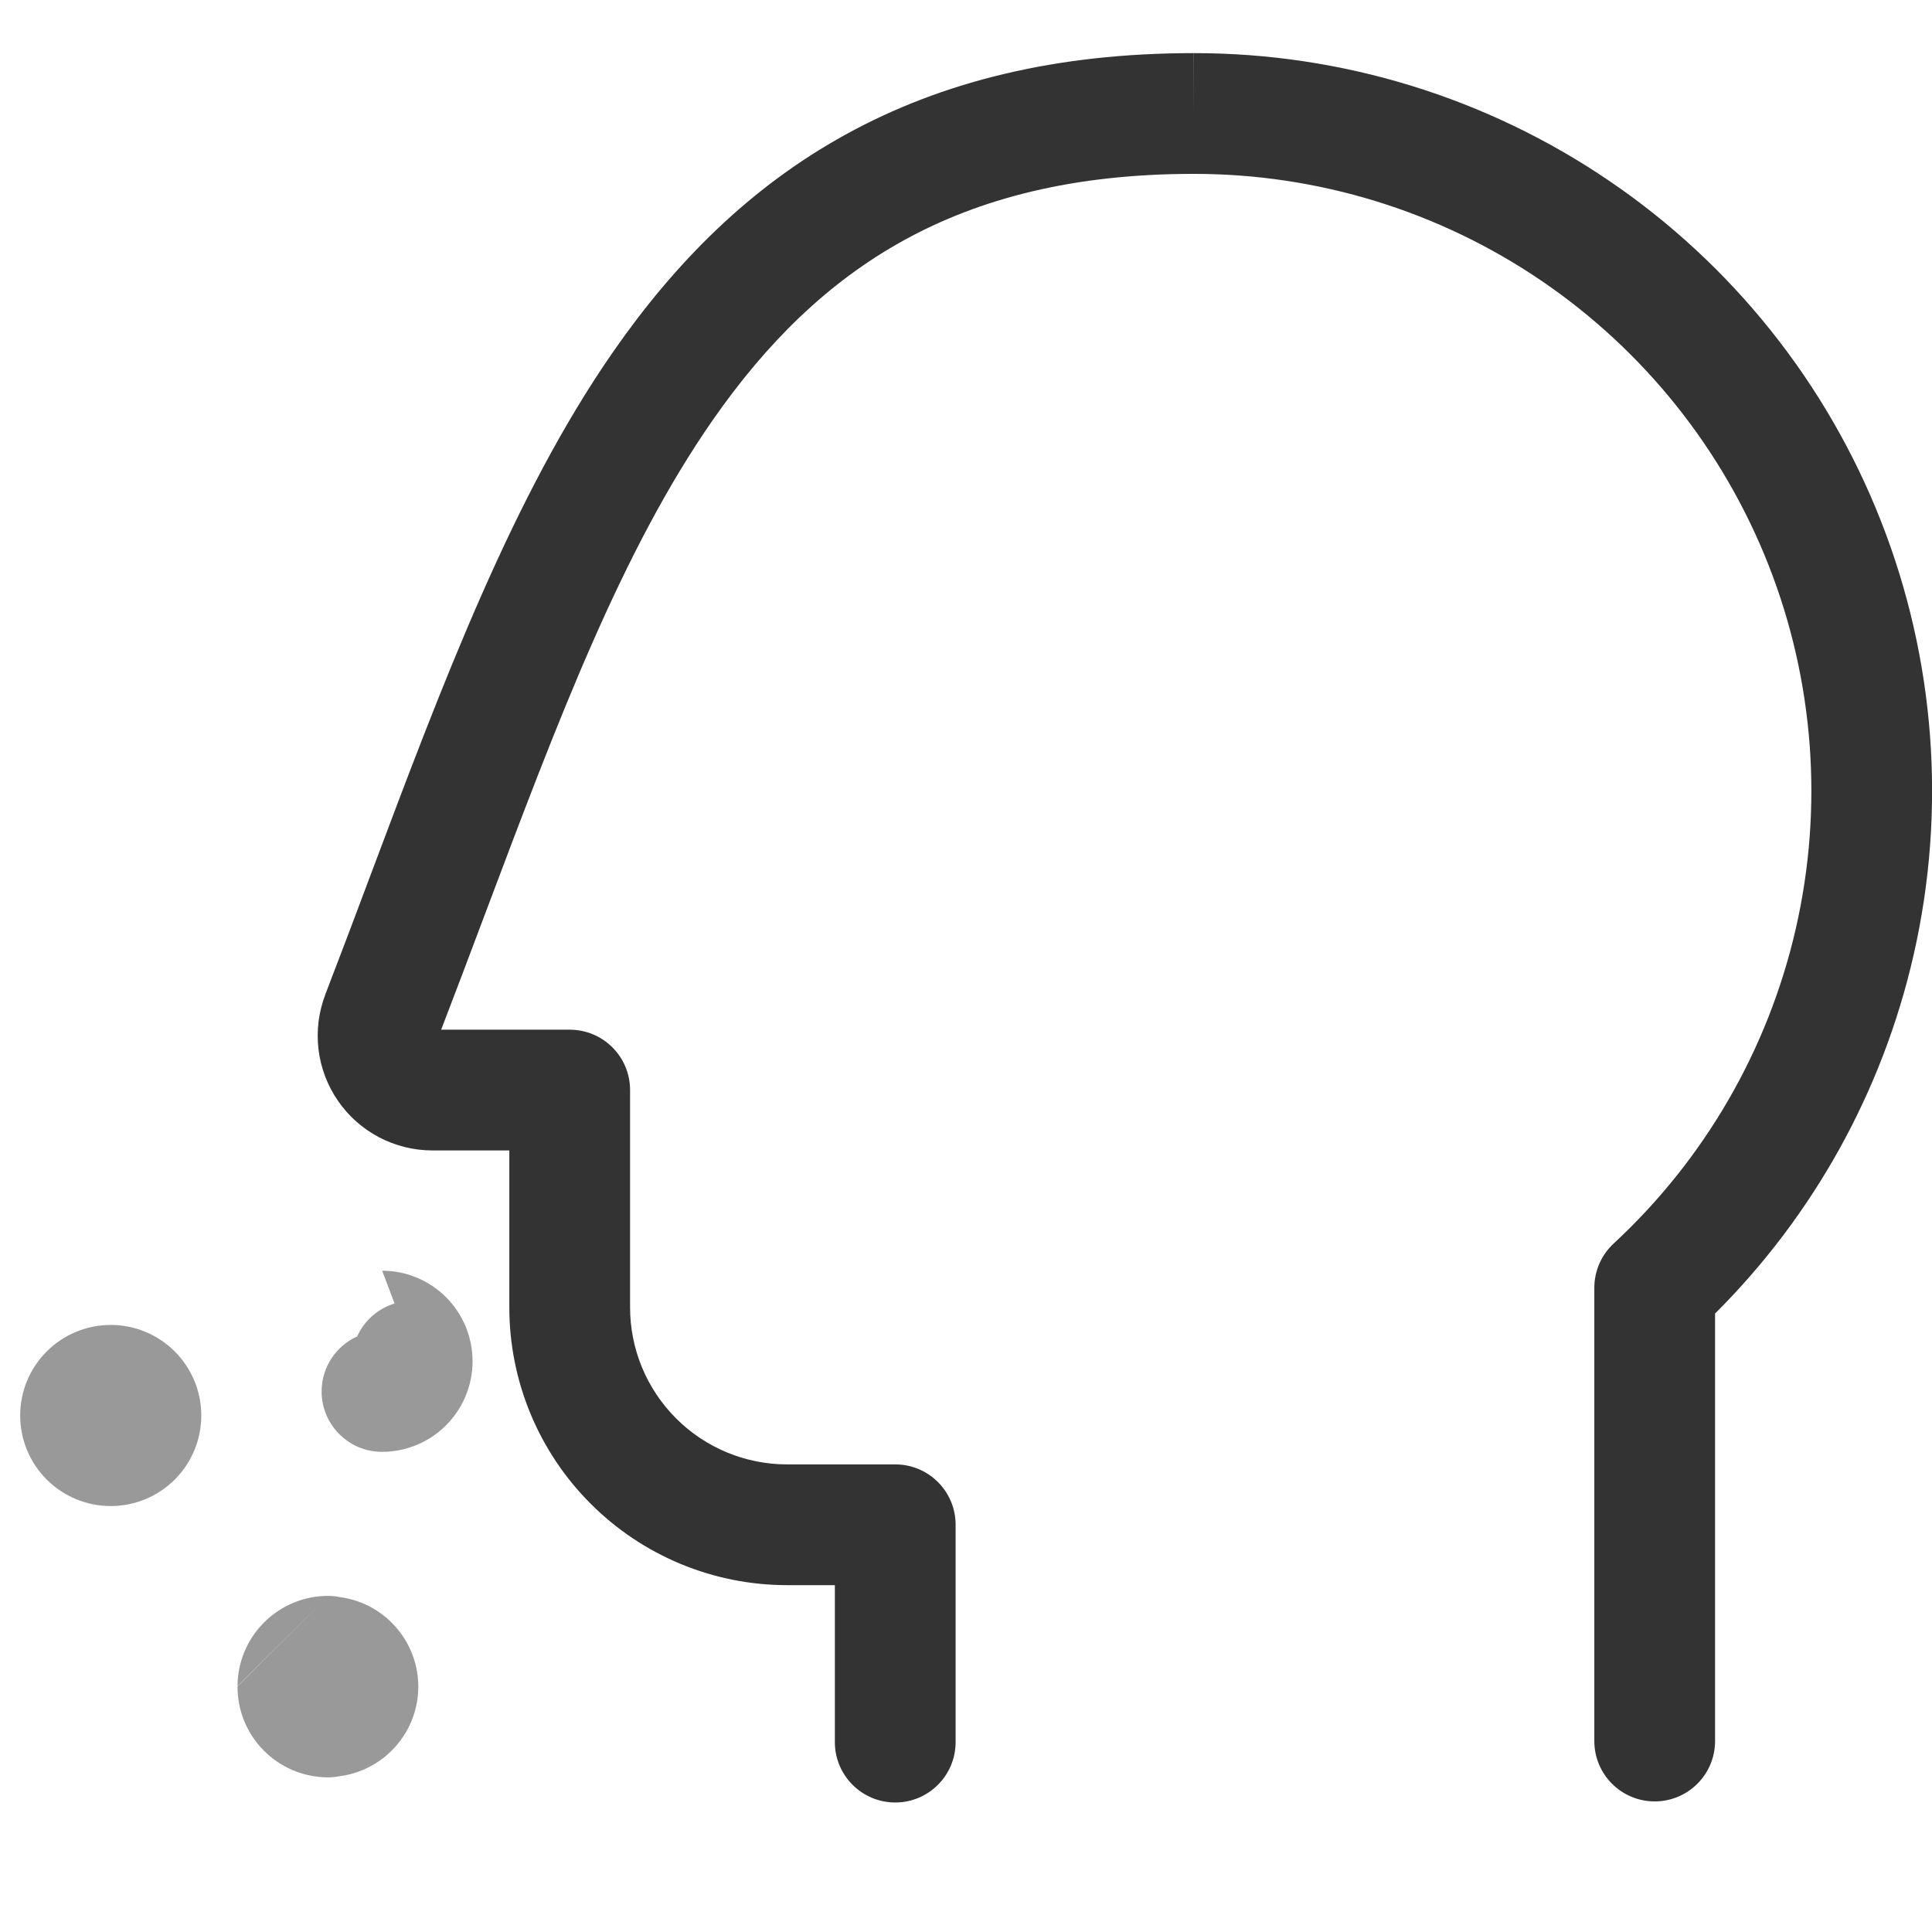 <svg width="32" height="32" viewBox="0 0 32 32" xmlns="http://www.w3.org/2000/svg">
<path class="p" fill-rule="evenodd" clip-rule="evenodd" d="M19.769 0.88C22.227 0.877 24.628 1.616 26.659 2.999C28.691 4.382 30.258 6.346 31.156 8.634C32.054 10.921 32.242 13.427 31.694 15.823C31.18 18.074 30.039 20.131 28.407 21.756V28.837C28.407 29.39 27.959 29.837 27.407 29.837C26.855 29.837 26.407 29.39 26.407 28.837V21.331C26.407 21.052 26.523 20.786 26.727 20.597C28.235 19.2 29.287 17.381 29.745 15.377C30.203 13.373 30.046 11.278 29.295 9.365C28.543 7.451 27.233 5.809 25.534 4.652C23.834 3.495 21.826 2.878 19.771 2.88L19.77 2.88C17.774 2.88 16.226 3.289 14.971 3.98C13.714 4.672 12.694 5.68 11.803 6.961C10.296 9.128 9.237 11.942 8.034 15.138C7.799 15.763 7.558 16.402 7.307 17.055H9.436C9.989 17.055 10.436 17.502 10.436 18.055V21.655C10.436 22.344 10.71 23.006 11.198 23.493C11.685 23.981 12.347 24.255 13.036 24.255H14.828C15.38 24.255 15.828 24.702 15.828 25.255V28.855C15.828 29.407 15.38 29.855 14.828 29.855C14.276 29.855 13.828 29.407 13.828 28.855V26.255H13.036C11.816 26.255 10.646 25.77 9.784 24.907C8.921 24.045 8.436 22.875 8.436 21.655V19.055H7.16L7.159 19.055C6.851 19.054 6.547 18.979 6.275 18.835C6.002 18.691 5.769 18.483 5.595 18.229C5.421 17.975 5.311 17.683 5.275 17.377C5.239 17.071 5.278 16.761 5.388 16.474L5.388 16.472C5.64 15.819 5.886 15.165 6.13 14.514C7.331 11.315 8.497 8.211 10.161 5.819C11.182 4.351 12.417 3.103 14.007 2.228C15.599 1.351 17.489 0.88 19.769 0.88ZM19.769 0.88C19.769 0.88 19.769 0.88 19.77 0.88V1.88L19.768 0.88C19.769 0.88 19.769 0.88 19.769 0.88Z" fill="#333"/>
<path class="s" fill-rule="evenodd" clip-rule="evenodd" d="M6.341 21.047L6.33 21.047L6.535 21.59C6.259 21.674 6.033 21.875 5.916 22.135C5.569 22.292 5.327 22.641 5.327 23.047C5.327 23.599 5.775 24.047 6.327 24.047C6.725 24.047 7.107 23.889 7.388 23.607C7.669 23.326 7.827 22.945 7.827 22.547C7.827 22.149 7.669 21.767 7.388 21.486C7.11 21.208 6.734 21.05 6.341 21.047ZM1.834 21.945C2.232 21.945 2.613 22.103 2.895 22.385C3.176 22.666 3.334 23.047 3.334 23.445C3.334 23.843 3.176 24.225 2.895 24.506C2.613 24.787 2.232 24.945 1.834 24.945C1.436 24.945 1.055 24.787 0.773 24.506C0.492 24.225 0.334 23.843 0.334 23.445C0.334 23.047 0.492 22.666 0.773 22.385C1.055 22.103 1.436 21.945 1.834 21.945ZM5.625 26.452C5.563 26.44 5.499 26.433 5.434 26.433C5.036 26.433 4.655 26.591 4.373 26.873C4.093 27.153 3.935 27.532 3.934 27.928L3.934 27.933L5.434 26.433L3.934 27.928C3.933 28.123 3.969 28.317 4.042 28.498C4.116 28.681 4.224 28.847 4.362 28.988C4.5 29.129 4.664 29.241 4.845 29.318C5.026 29.396 5.221 29.436 5.418 29.439C5.483 29.439 5.547 29.434 5.609 29.422C5.94 29.382 6.251 29.232 6.489 28.994C6.763 28.72 6.921 28.351 6.928 27.964C6.929 27.955 6.929 27.947 6.929 27.939L6.929 27.936L6.929 27.933L6.928 27.909C6.921 27.522 6.764 27.152 6.489 26.878C6.255 26.643 5.951 26.495 5.625 26.452Z" fill="#999"/>
</svg>
